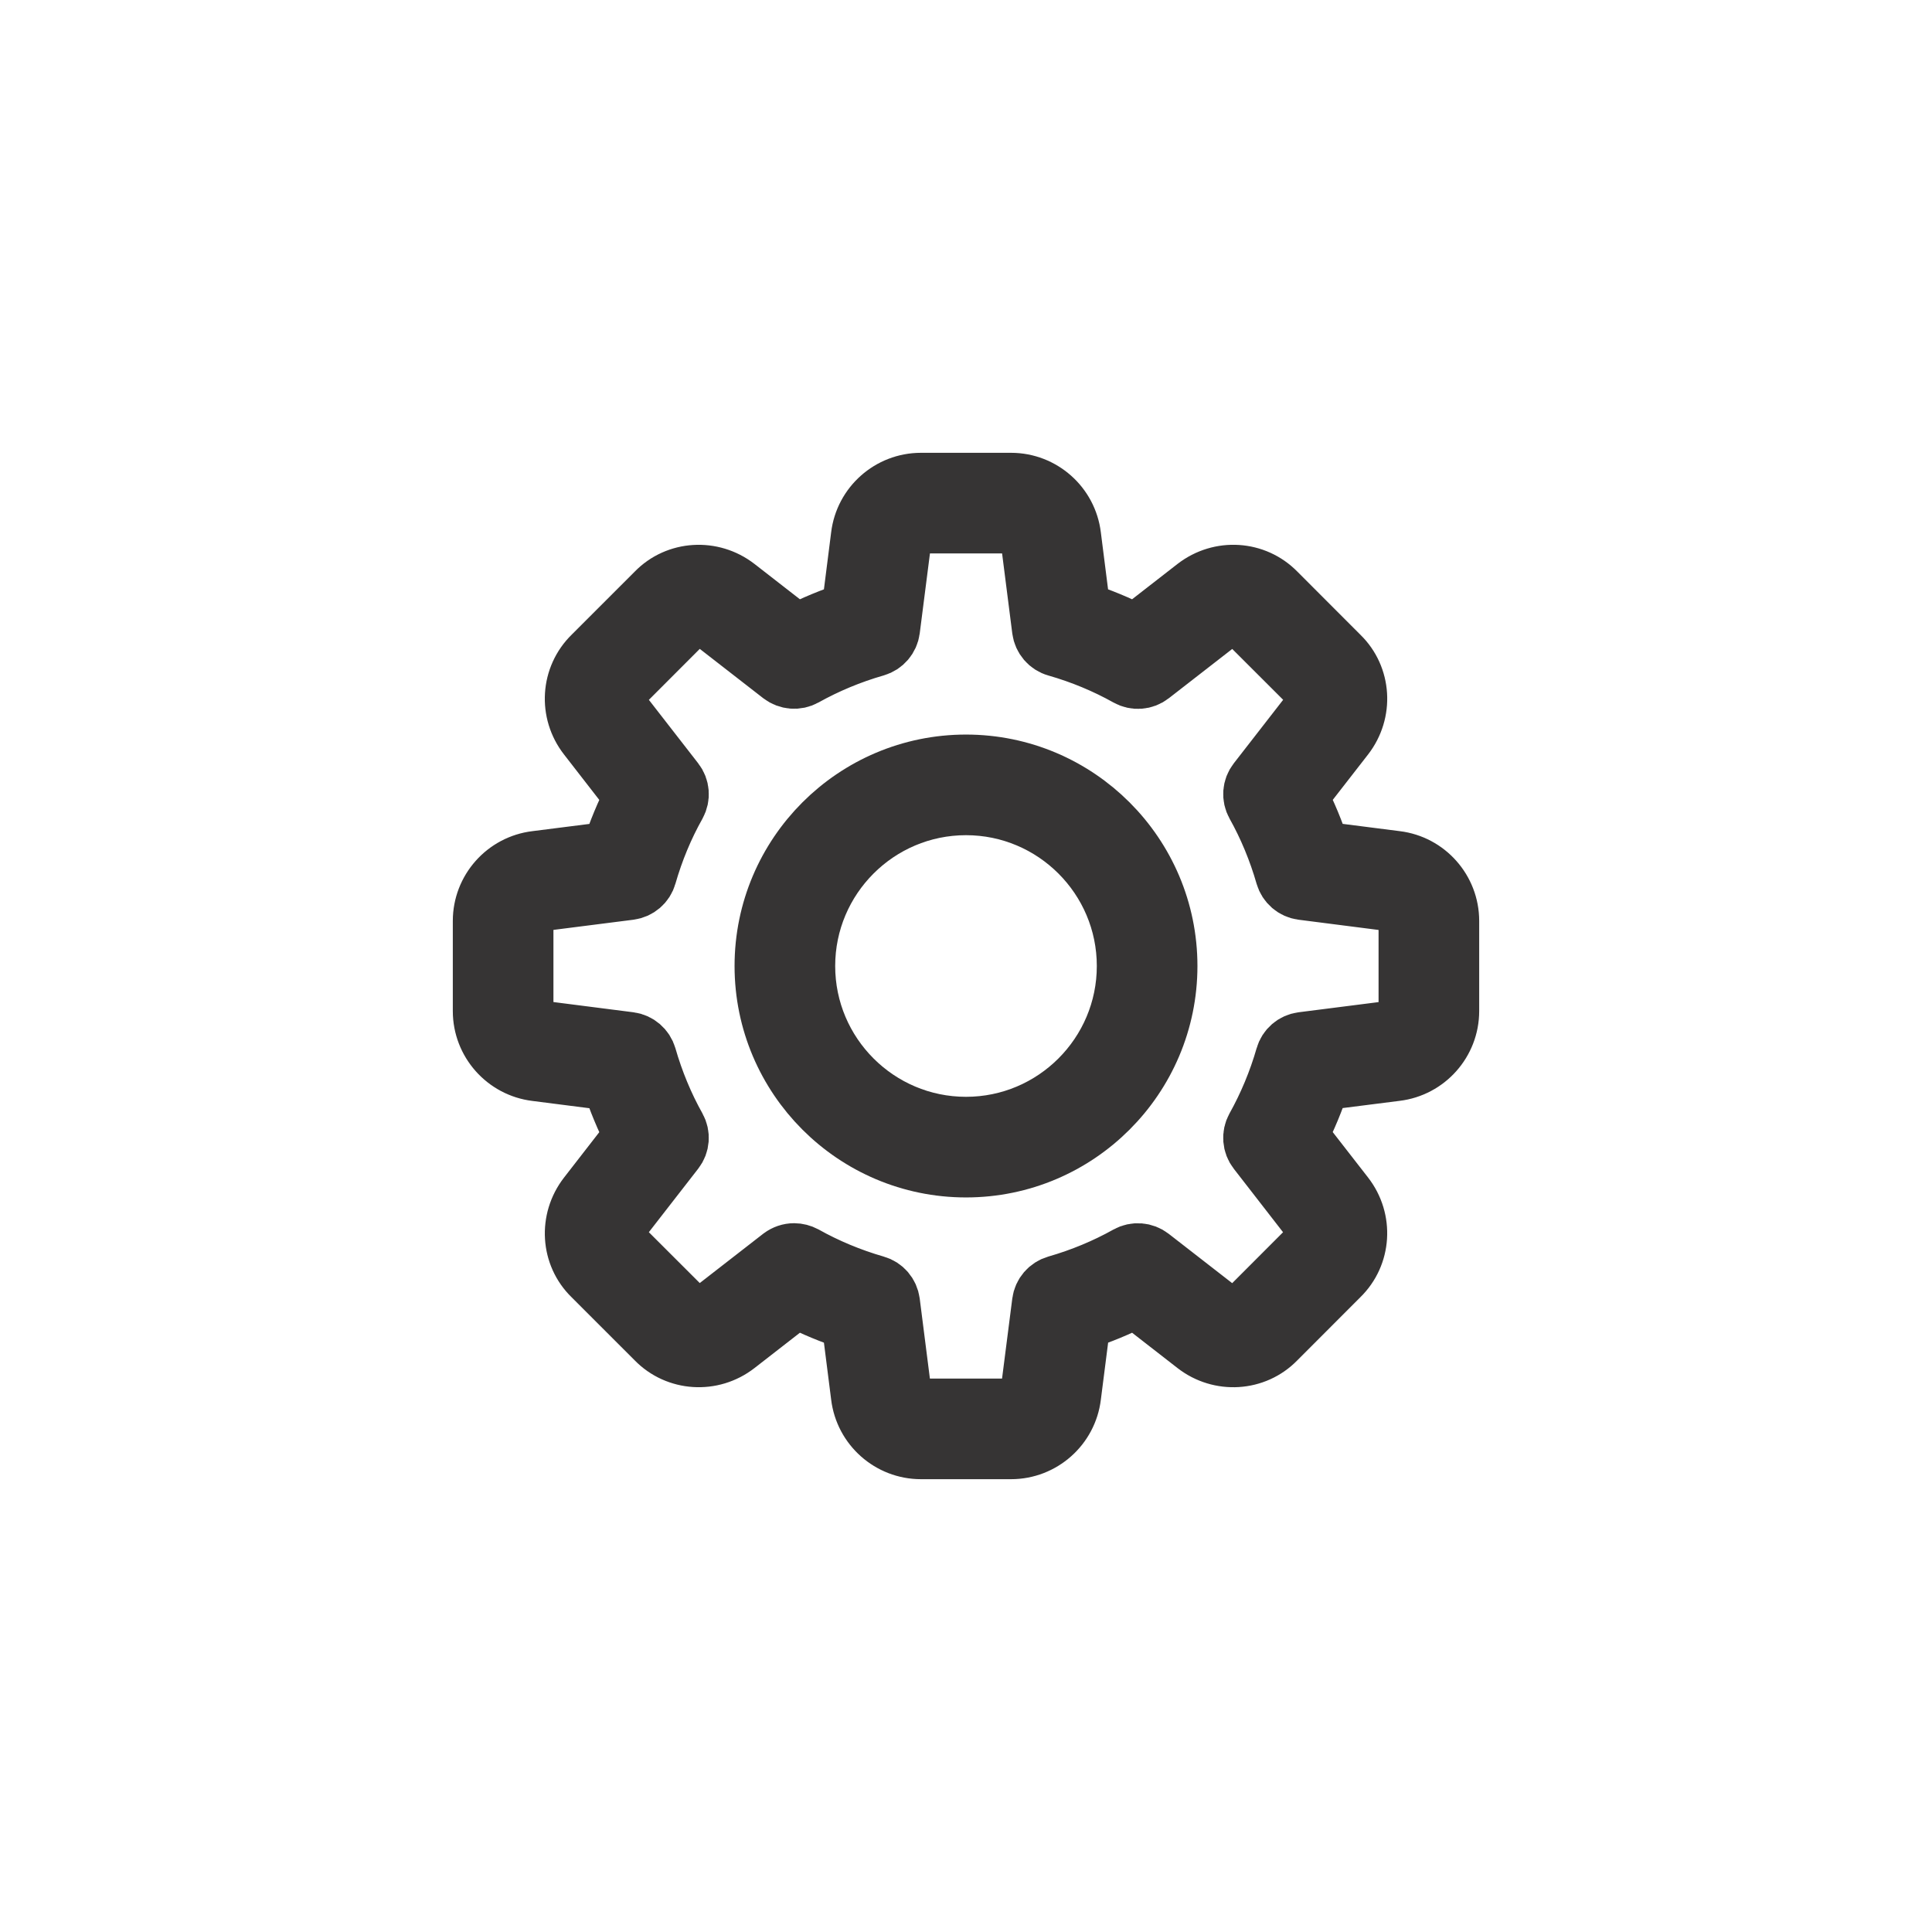 <svg width="24" height="24" viewBox="0 0 24 24" fill="none" xmlns="http://www.w3.org/2000/svg">
<path d="M12.56 18H11.44C11.062 18 10.742 17.716 10.697 17.34L10.578 16.402C10.339 16.325 10.109 16.229 9.89 16.117L9.143 16.698C8.841 16.933 8.414 16.905 8.151 16.635L7.364 15.848C7.095 15.587 7.068 15.161 7.303 14.858L7.883 14.111C7.771 13.892 7.676 13.662 7.598 13.424L6.659 13.304C6.284 13.258 6 12.938 6 12.56V11.44C6 11.062 6.284 10.742 6.66 10.697L7.598 10.578C7.676 10.339 7.771 10.109 7.883 9.89L7.303 9.143C7.067 8.841 7.095 8.414 7.366 8.15L8.153 7.363C8.414 7.095 8.841 7.068 9.143 7.302L9.89 7.883C10.108 7.771 10.338 7.676 10.578 7.598L10.697 6.659C10.742 6.284 11.062 6 11.44 6H12.56C12.938 6 13.258 6.284 13.303 6.66L13.422 7.598C13.662 7.676 13.892 7.771 14.11 7.883L14.857 7.302C15.161 7.067 15.586 7.095 15.85 7.365L16.637 8.153C16.905 8.414 16.933 8.84 16.698 9.143L16.117 9.89C16.23 10.108 16.325 10.338 16.402 10.577L17.342 10.697C17.716 10.742 18 11.062 18 11.44V12.56C18 12.938 17.716 13.258 17.34 13.303L16.402 13.422C16.325 13.661 16.229 13.891 16.117 14.11L16.698 14.857C16.933 15.159 16.905 15.586 16.634 15.849L15.847 16.637C15.586 16.905 15.159 16.933 14.857 16.698L14.11 16.117C13.892 16.229 13.662 16.325 13.423 16.401L13.303 17.341C13.258 17.716 12.938 18 12.56 18ZM9.865 15.57C9.906 15.57 9.949 15.581 9.987 15.601C10.262 15.755 10.561 15.88 10.874 15.97C10.97 15.997 11.04 16.079 11.053 16.178L11.193 17.278C11.208 17.404 11.316 17.5 11.44 17.5H12.56C12.684 17.5 12.792 17.404 12.806 17.28L12.947 16.178C12.96 16.079 13.03 15.998 13.126 15.97C13.439 15.88 13.738 15.756 14.013 15.602C14.101 15.553 14.21 15.562 14.288 15.623L15.163 16.303C15.264 16.381 15.405 16.375 15.491 16.286L16.283 15.493C16.373 15.405 16.381 15.264 16.302 15.164L15.623 14.289C15.561 14.21 15.553 14.101 15.601 14.014C15.755 13.738 15.88 13.44 15.97 13.127C15.997 13.03 16.079 12.96 16.178 12.947L17.278 12.807C17.404 12.792 17.5 12.684 17.5 12.56V11.44C17.5 11.316 17.404 11.208 17.28 11.194L16.178 11.053C16.079 11.04 15.998 10.97 15.97 10.874C15.88 10.561 15.756 10.262 15.602 9.987C15.553 9.899 15.561 9.791 15.623 9.712L16.303 8.837C16.381 8.736 16.375 8.595 16.287 8.51L15.494 7.718C15.406 7.627 15.265 7.62 15.164 7.698L14.289 8.378C14.21 8.44 14.101 8.448 14.014 8.399C13.739 8.245 13.441 8.121 13.127 8.031C13.03 8.004 12.96 7.921 12.947 7.822L12.807 6.723C12.792 6.596 12.684 6.5 12.56 6.5H11.44C11.316 6.5 11.208 6.596 11.194 6.72L11.053 7.822C11.04 7.92 10.97 8.002 10.874 8.03C10.56 8.12 10.261 8.245 9.987 8.398C9.899 8.447 9.791 8.438 9.711 8.377L8.836 7.697C8.736 7.619 8.595 7.626 8.509 7.714L7.717 8.507C7.627 8.595 7.62 8.736 7.697 8.837L8.377 9.712C8.439 9.791 8.447 9.899 8.399 9.987C8.244 10.262 8.12 10.561 8.03 10.874C8.003 10.97 7.921 11.04 7.822 11.053L6.722 11.193C6.596 11.208 6.5 11.316 6.5 11.44V12.56C6.5 12.684 6.596 12.792 6.72 12.806L7.822 12.947C7.92 12.96 8.002 13.03 8.03 13.126C8.12 13.439 8.244 13.738 8.398 14.013C8.447 14.101 8.439 14.209 8.377 14.288L7.697 15.163C7.619 15.264 7.625 15.405 7.713 15.49L8.506 16.282C8.594 16.373 8.734 16.38 8.836 16.302L9.711 15.622C9.757 15.588 9.81 15.57 9.865 15.57Z" fill="#363434" stroke="#363434" stroke-width="0.75"/>
<path d="M12 14.5C10.621 14.5 9.5 13.379 9.5 12C9.5 10.621 10.621 9.5 12 9.5C13.379 9.5 14.5 10.621 14.5 12C14.5 13.379 13.379 14.5 12 14.5ZM12 10C10.897 10 10 10.897 10 12C10 13.103 10.897 14 12 14C13.103 14 14 13.103 14 12C14 10.897 13.103 10 12 10Z" fill="#363434" stroke="#363434" stroke-width="0.75"/>
</svg>
